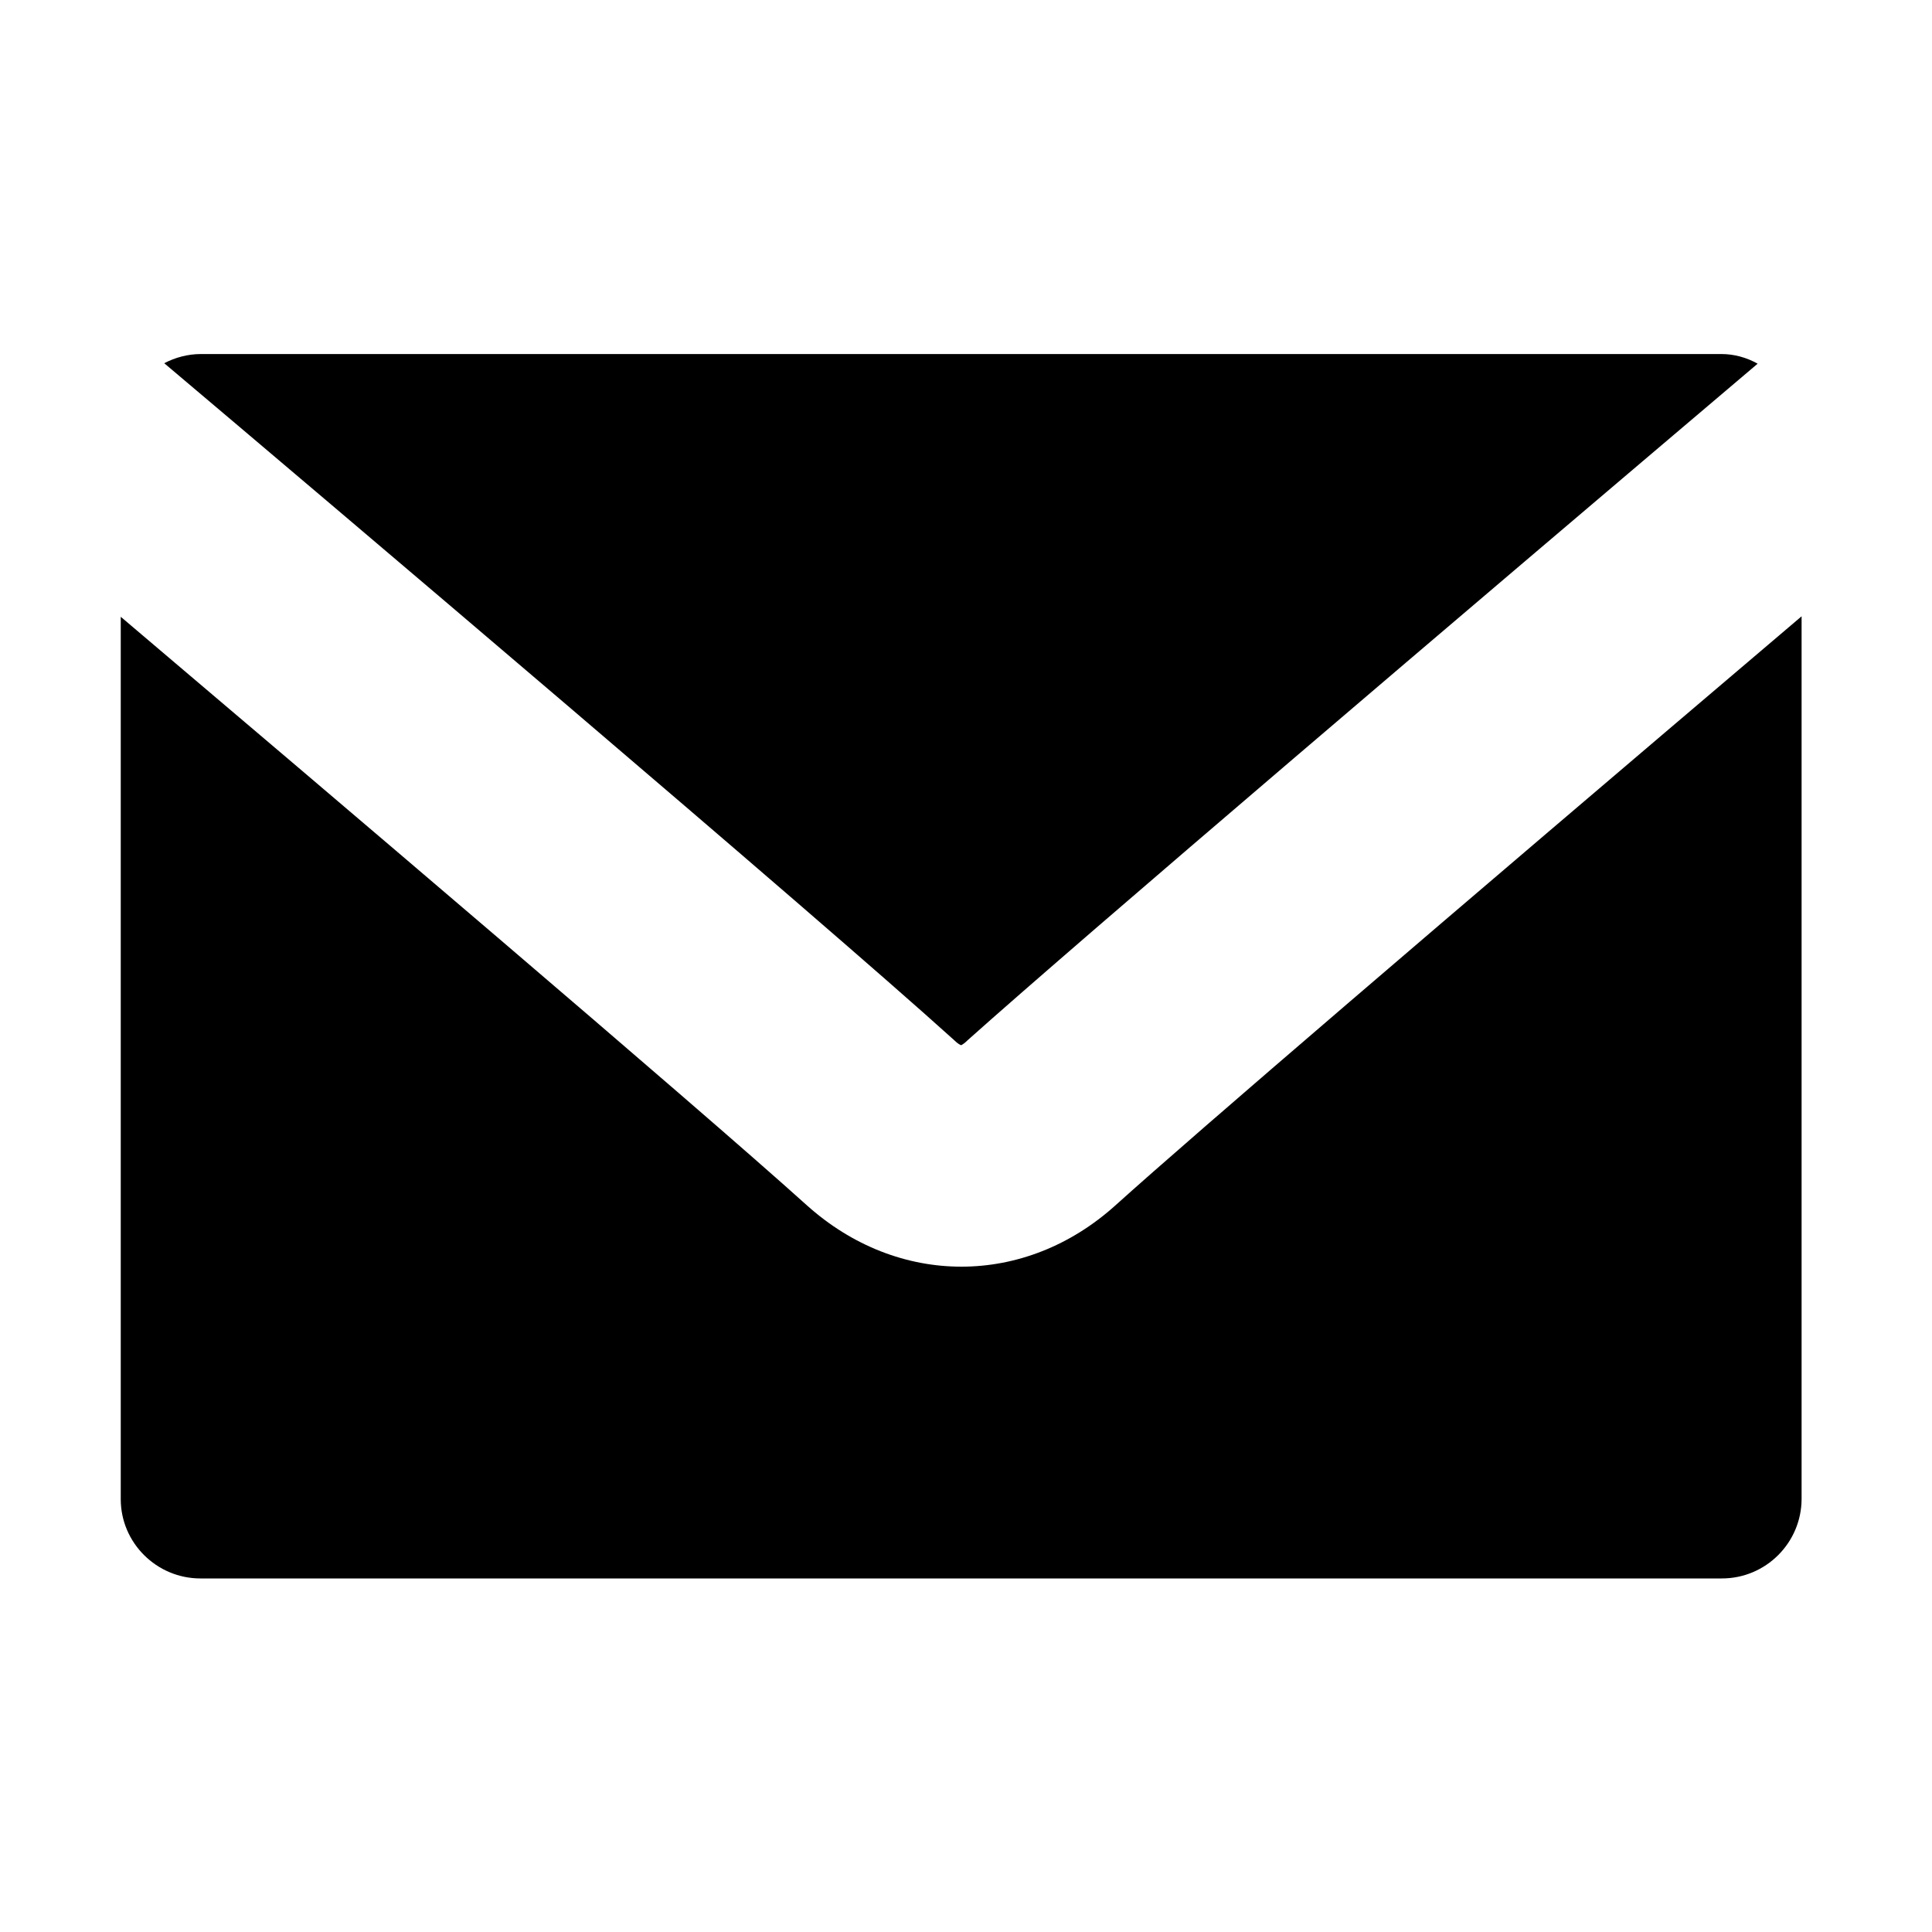 <?xml version="1.0" encoding="utf-8"?>
<!-- Generator: Adobe Illustrator 22.1.0, SVG Export Plug-In . SVG Version: 6.00 Build 0)  -->
<svg version="1.1" id="Layer_1" xmlns="http://www.w3.org/2000/svg" xmlns:xlink="http://www.w3.org/1999/xlink" x="0px" y="0px"
	 viewBox="0 0 400 400" style="enable-background:new 0 0 400 400;" xml:space="preserve">
<g>
	<g>
		<g>
			<path d="M356.4,73.3H41.6c-2.7,0-5.3,0.7-7.6,1.9c32.8,27.7,134.5,113.9,163.6,140.2c0.6,0.6,1.1,0.9,1.4,1
				c0.2-0.1,0.7-0.4,1.2-0.9l0.1-0.1c24.5-21.9,101.1-87.1,163.6-140.1C361.6,74,359,73.3,356.4,73.3z"/>
			<path d="M356.5,326.8c9.1,0,16.5-7.4,16.5-16.5V127.6c-77.2,65.6-125,106.6-142,121.9c-18.8,17-45.1,17-64,0
				c-23.3-21-99.9-86.1-142-121.8v182.7c0,9,7.4,16.4,16.5,16.4H356.5z"/>
		</g>
	</g>
</g>
</svg>
